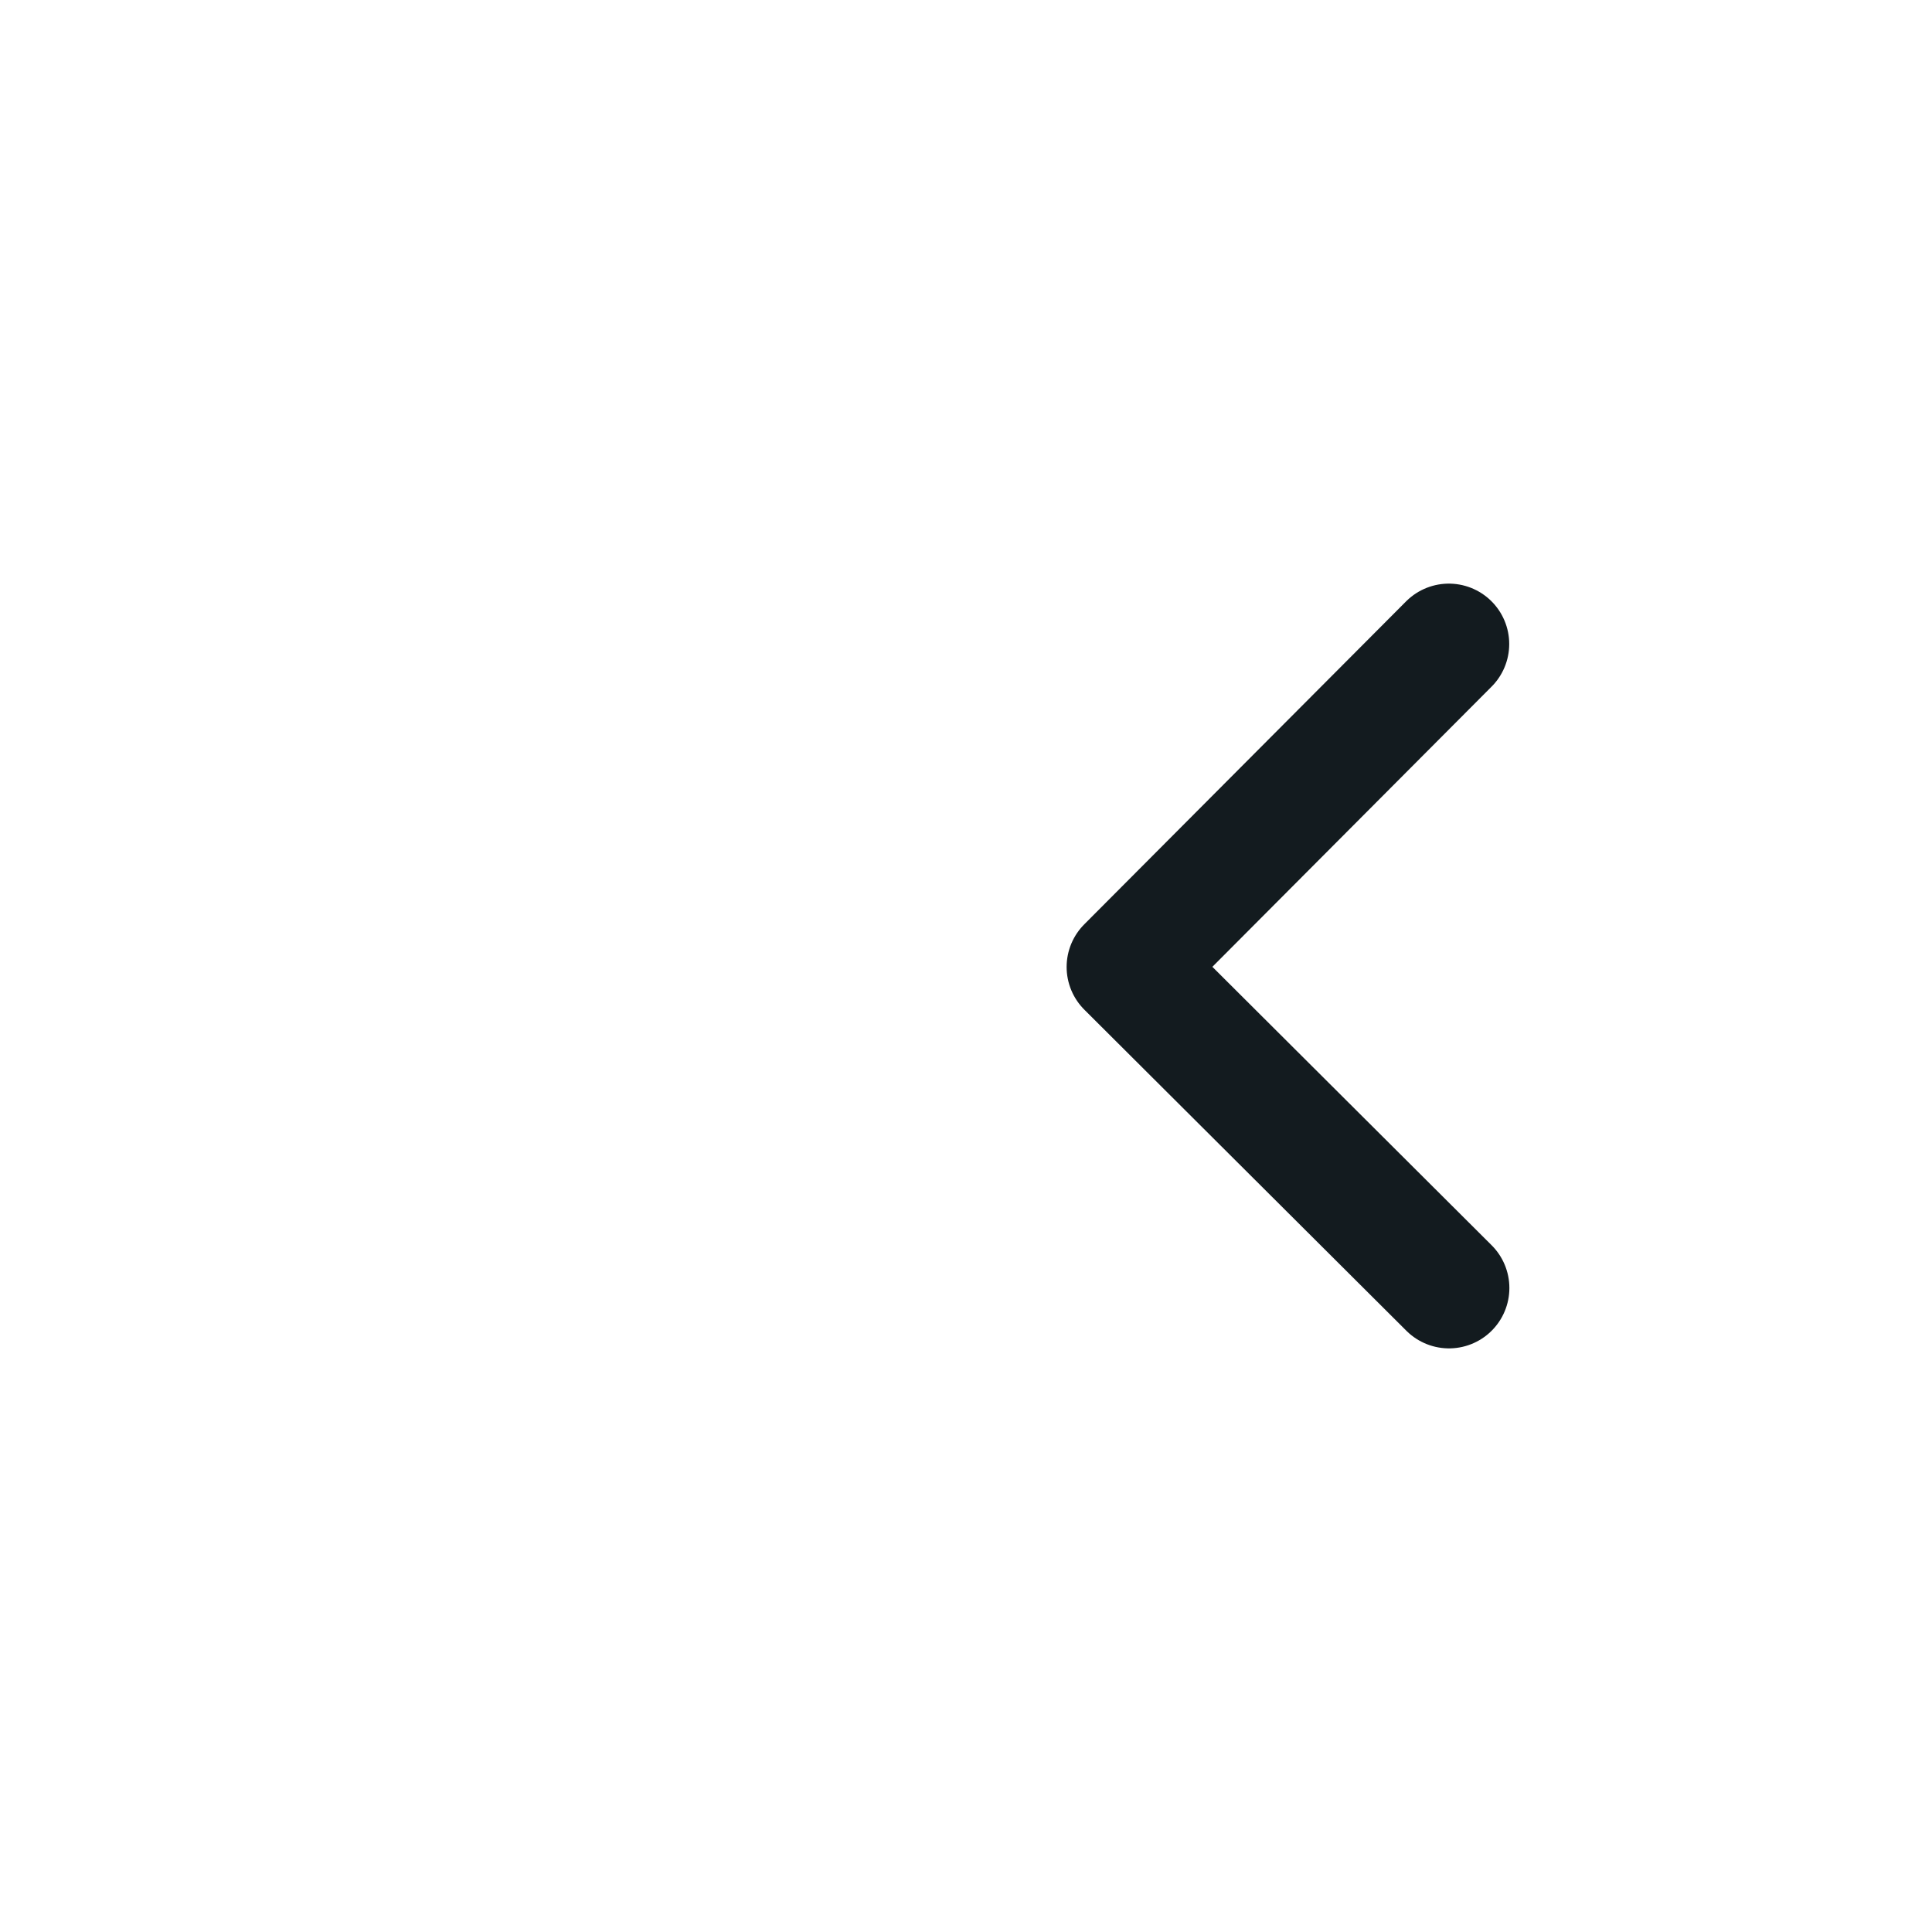 <svg width="24" height="24" viewBox="0 0 24 24" fill="none" xmlns="http://www.w3.org/2000/svg">
<path d="M17.998 8L14 12.012L18 16" stroke="#131B1F" stroke-width="1.5" stroke-linecap="round" stroke-linejoin="round"/>
</svg>
